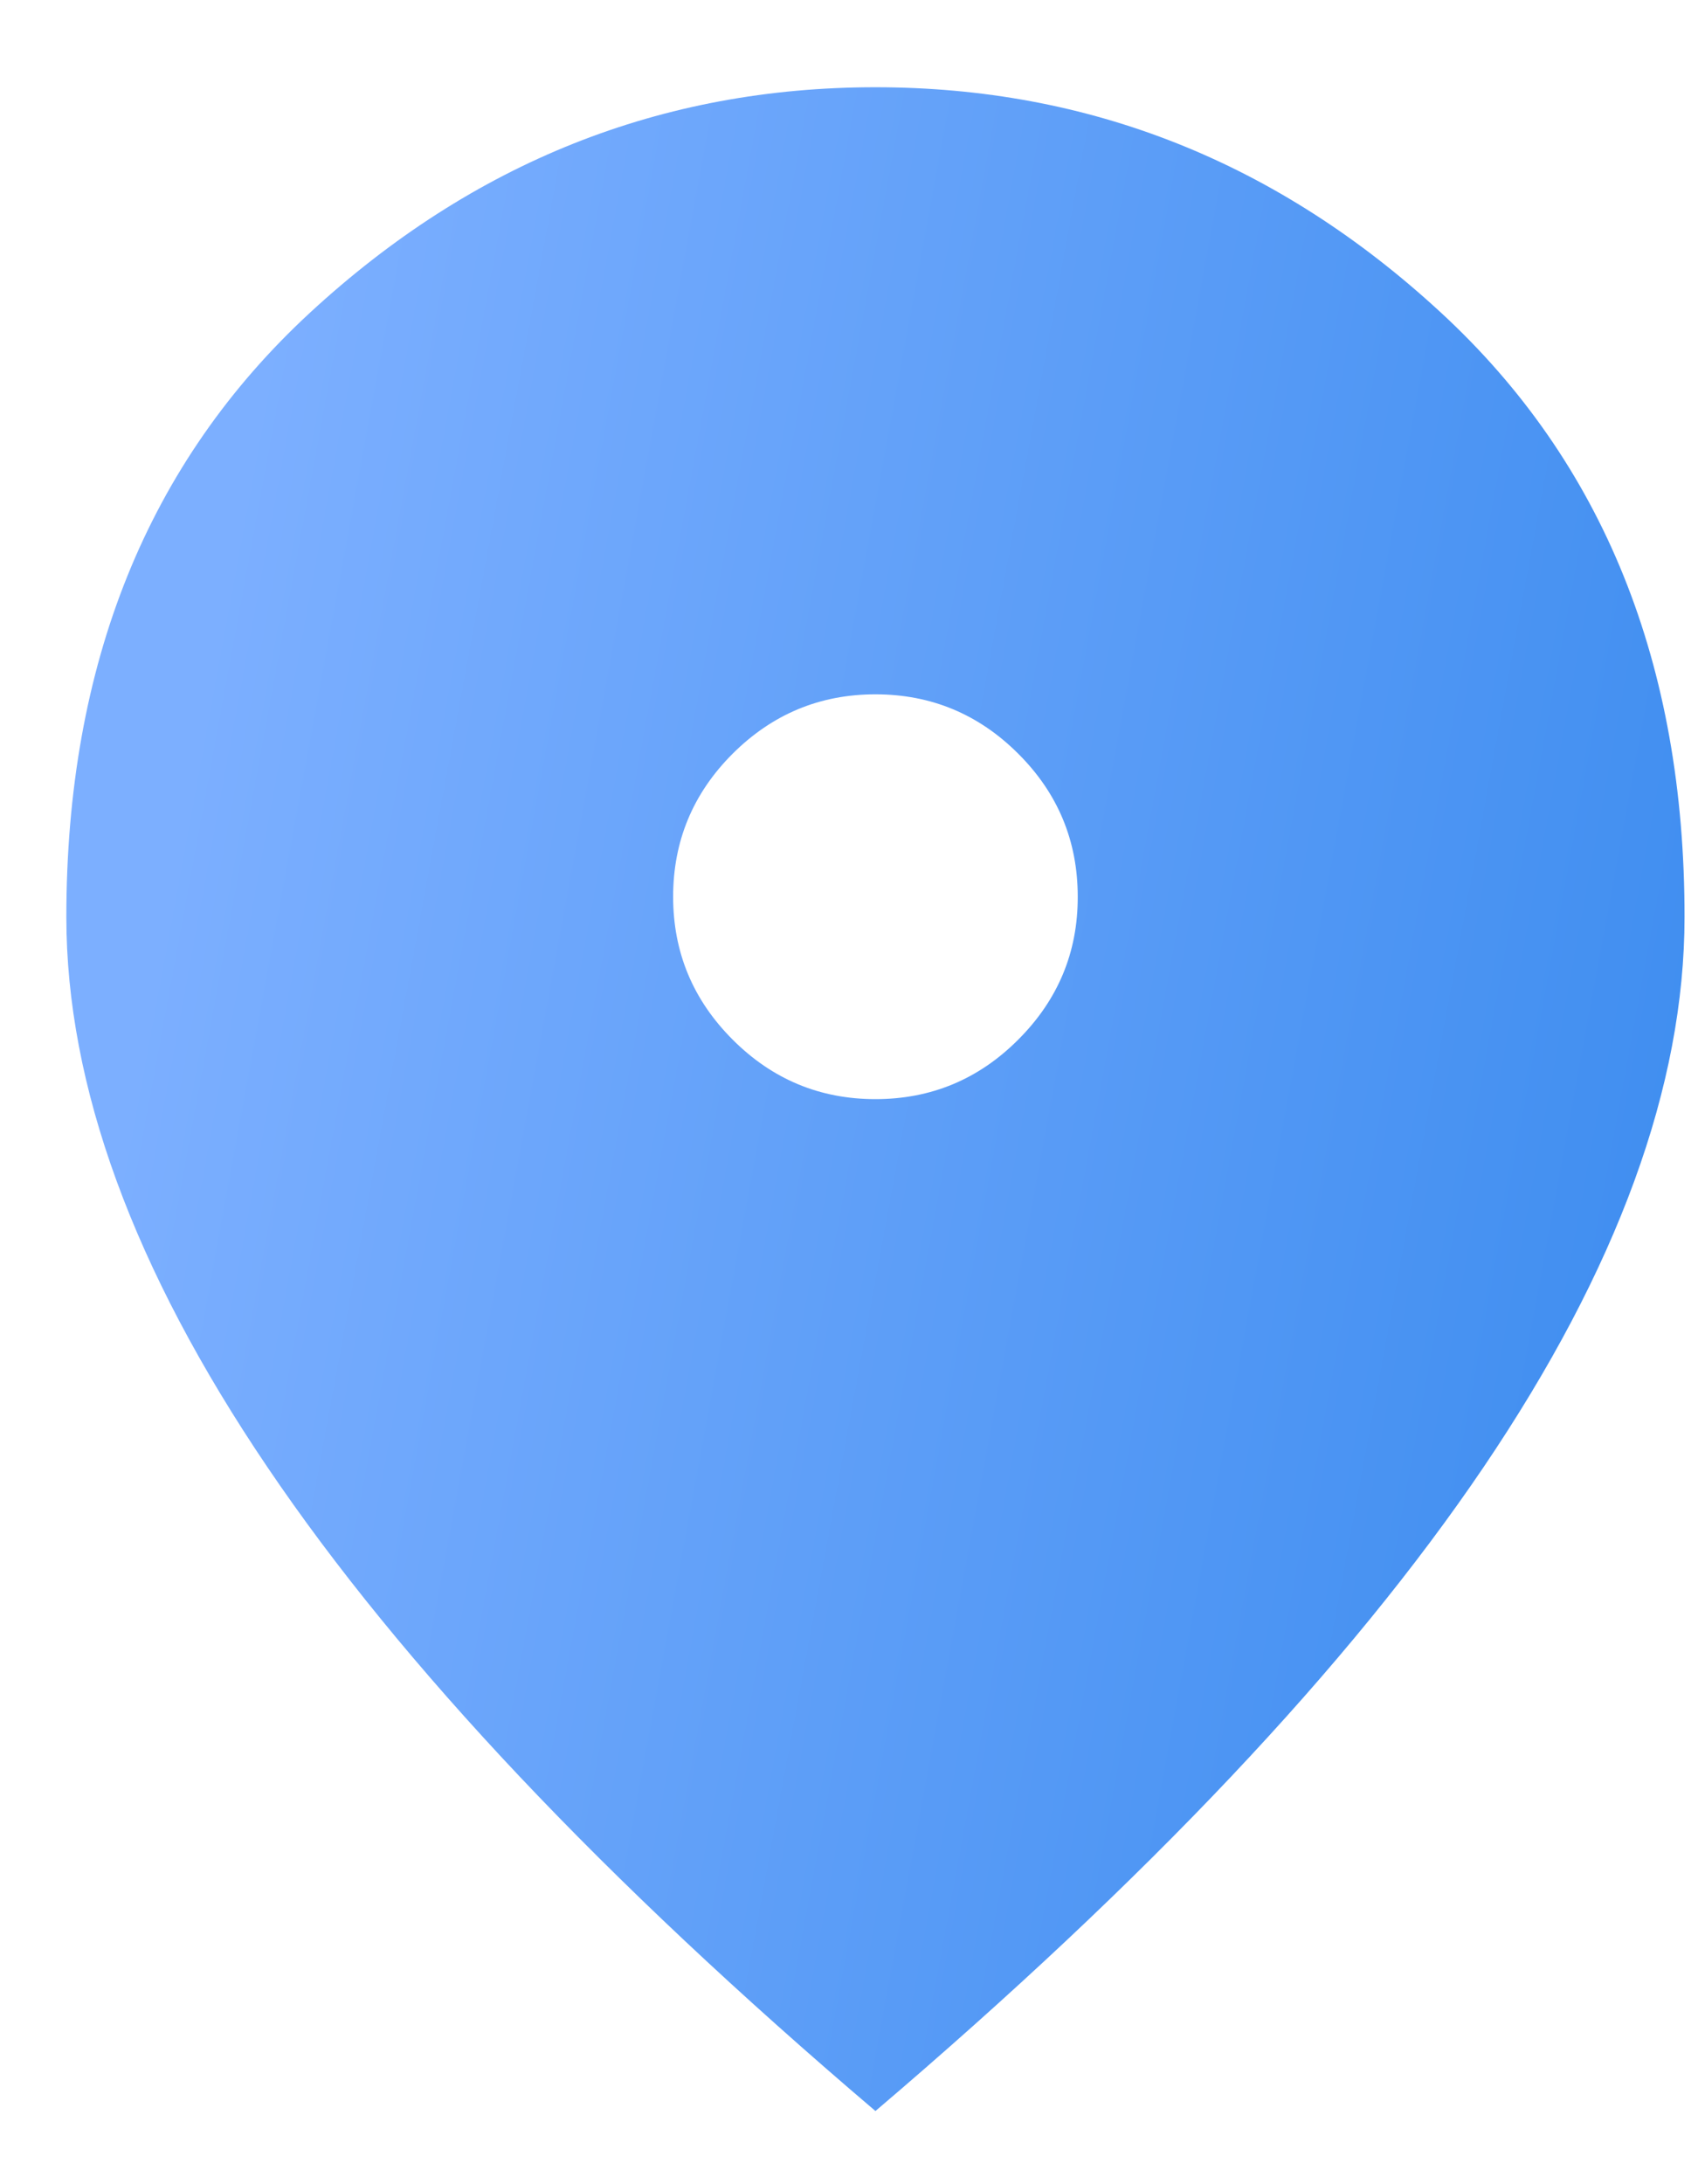 <svg width="14" height="18" viewBox="0 0 14 18" fill="none" xmlns="http://www.w3.org/2000/svg">
<path d="M7.218 9.058C7.677 9.058 8.07 8.894 8.396 8.567C8.723 8.24 8.887 7.848 8.886 7.39C8.886 6.931 8.723 6.538 8.396 6.212C8.069 5.885 7.676 5.722 7.218 5.722C6.759 5.722 6.367 5.886 6.04 6.212C5.713 6.539 5.55 6.932 5.55 7.39C5.55 7.849 5.714 8.241 6.041 8.568C6.368 8.895 6.76 9.058 7.218 9.058ZM7.218 17.397C4.98 15.493 3.309 13.724 2.205 12.091C1.1 10.459 0.547 8.947 0.547 7.557C0.547 5.472 1.218 3.811 2.559 2.574C3.901 1.337 5.454 0.719 7.218 0.719C8.983 0.719 10.537 1.337 11.878 2.574C13.22 3.811 13.89 5.472 13.889 7.557C13.889 8.947 13.337 10.458 12.232 12.091C11.126 13.725 9.455 15.493 7.218 17.397Z" fill="url(#paint0_linear_6105_5479)"/>
<defs>
<linearGradient id="paint0_linear_6105_5479" x1="2.166" y1="2.933" x2="14.651" y2="5.232" gradientUnits="userSpaceOnUse">
<stop stop-color="#7CAFFF"/>
<stop offset="1" stop-color="#408EF0"/>
</linearGradient>
</defs>
</svg>
